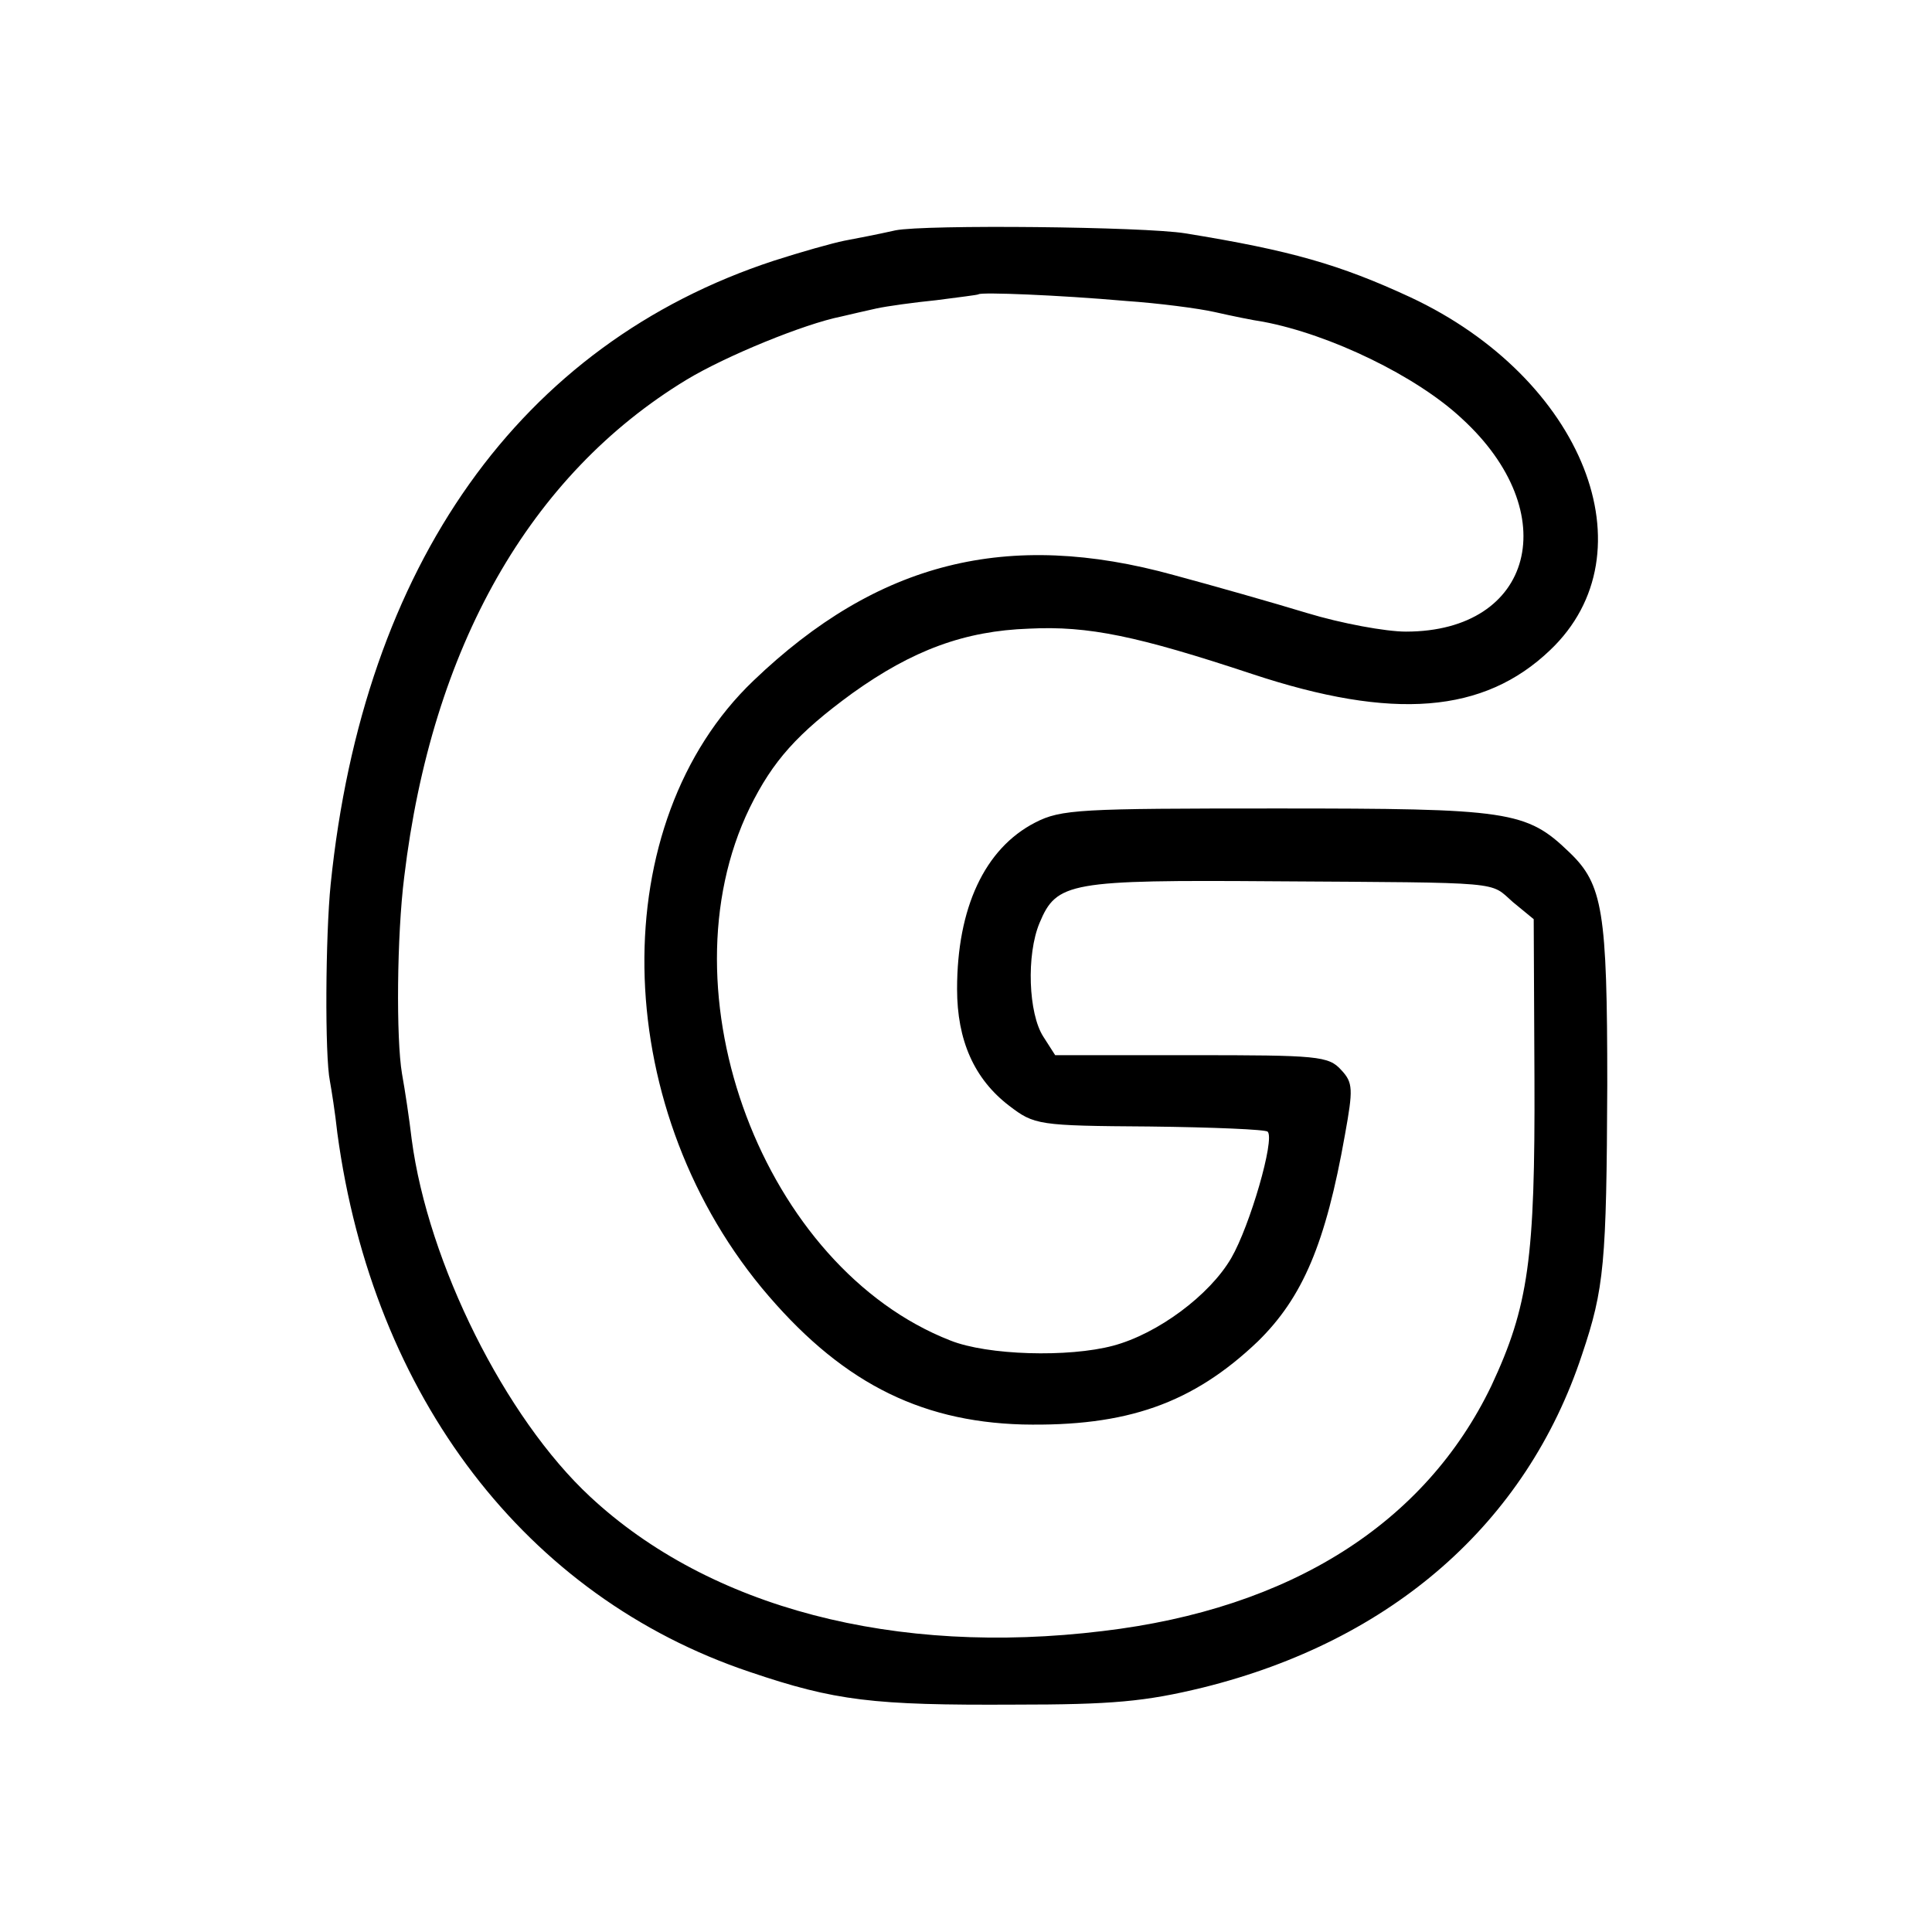 <?xml version="1.0" standalone="no"?>
<!DOCTYPE svg PUBLIC "-//W3C//DTD SVG 20010904//EN"
 "http://www.w3.org/TR/2001/REC-SVG-20010904/DTD/svg10.dtd">
<svg version="1.0" xmlns="http://www.w3.org/2000/svg"
 width="260pt" height="260pt" viewBox="0 0 260 260"
 preserveAspectRatio="xMidYMid meet">
<g transform="translate(0,260) scale(0.1,-0.1)"
fill="#000000" stroke="none">
<path d="M1205 2290 c-22 -5 -53 -11 -69 -14 -15 -3 -58 -15 -95 -27 -341
-112 -552 -409 -596 -839 -7 -69 -8 -231 -1 -265 2 -11 7 -42 10 -70 48 -355
254 -624 555 -725 115 -39 166 -45 356 -44 132 0 176 4 254 23 254 63 435 221
510 448 30 89 33 123 34 363 0 234 -6 270 -51 313 -58 56 -81 59 -394 59 -265
0 -290 -1 -325 -19 -68 -35 -105 -115 -105 -224 0 -69 23 -121 70 -157 34 -26
39 -27 189 -28 85 -1 157 -4 159 -7 10 -10 -24 -127 -49 -170 -29 -50 -99
-102 -159 -118 -60 -16 -169 -13 -219 7 -251 98 -391 468 -270 717 31 63 64
100 138 154 81 58 151 84 238 87 80 4 146 -10 300 -61 190 -63 312 -53 401 32
138 131 45 366 -188 475 -95 44 -161 63 -303 86 -55 9 -350 12 -390 4z m310
-95 c44 -3 98 -10 120 -15 22 -5 51 -11 65 -13 90 -17 206 -73 267 -130 139
-127 97 -287 -75 -287 -27 0 -87 11 -133 25 -46 14 -127 37 -179 51 -224 62
-399 18 -566 -142 -200 -191 -195 -567 11 -817 103 -124 209 -180 351 -184
140 -3 229 28 317 112 60 59 91 131 117 278 11 61 11 70 -5 87 -17 19 -32 20
-201 20 l-184 0 -16 25 c-20 31 -23 110 -5 153 23 55 40 58 316 56 314 -2 289
0 321 -28 l28 -23 1 -214 c1 -243 -8 -307 -58 -414 -89 -185 -270 -300 -523
-330 -279 -34 -529 31 -690 181 -114 106 -218 314 -240 481 -3 26 -9 66 -13
88 -8 47 -7 186 3 265 37 309 169 541 380 669 53 32 158 75 208 85 13 3 34 8
48 11 14 3 50 8 80 11 30 4 56 7 57 8 4 3 107 -1 198 -9z"/>
</g>
</svg>
